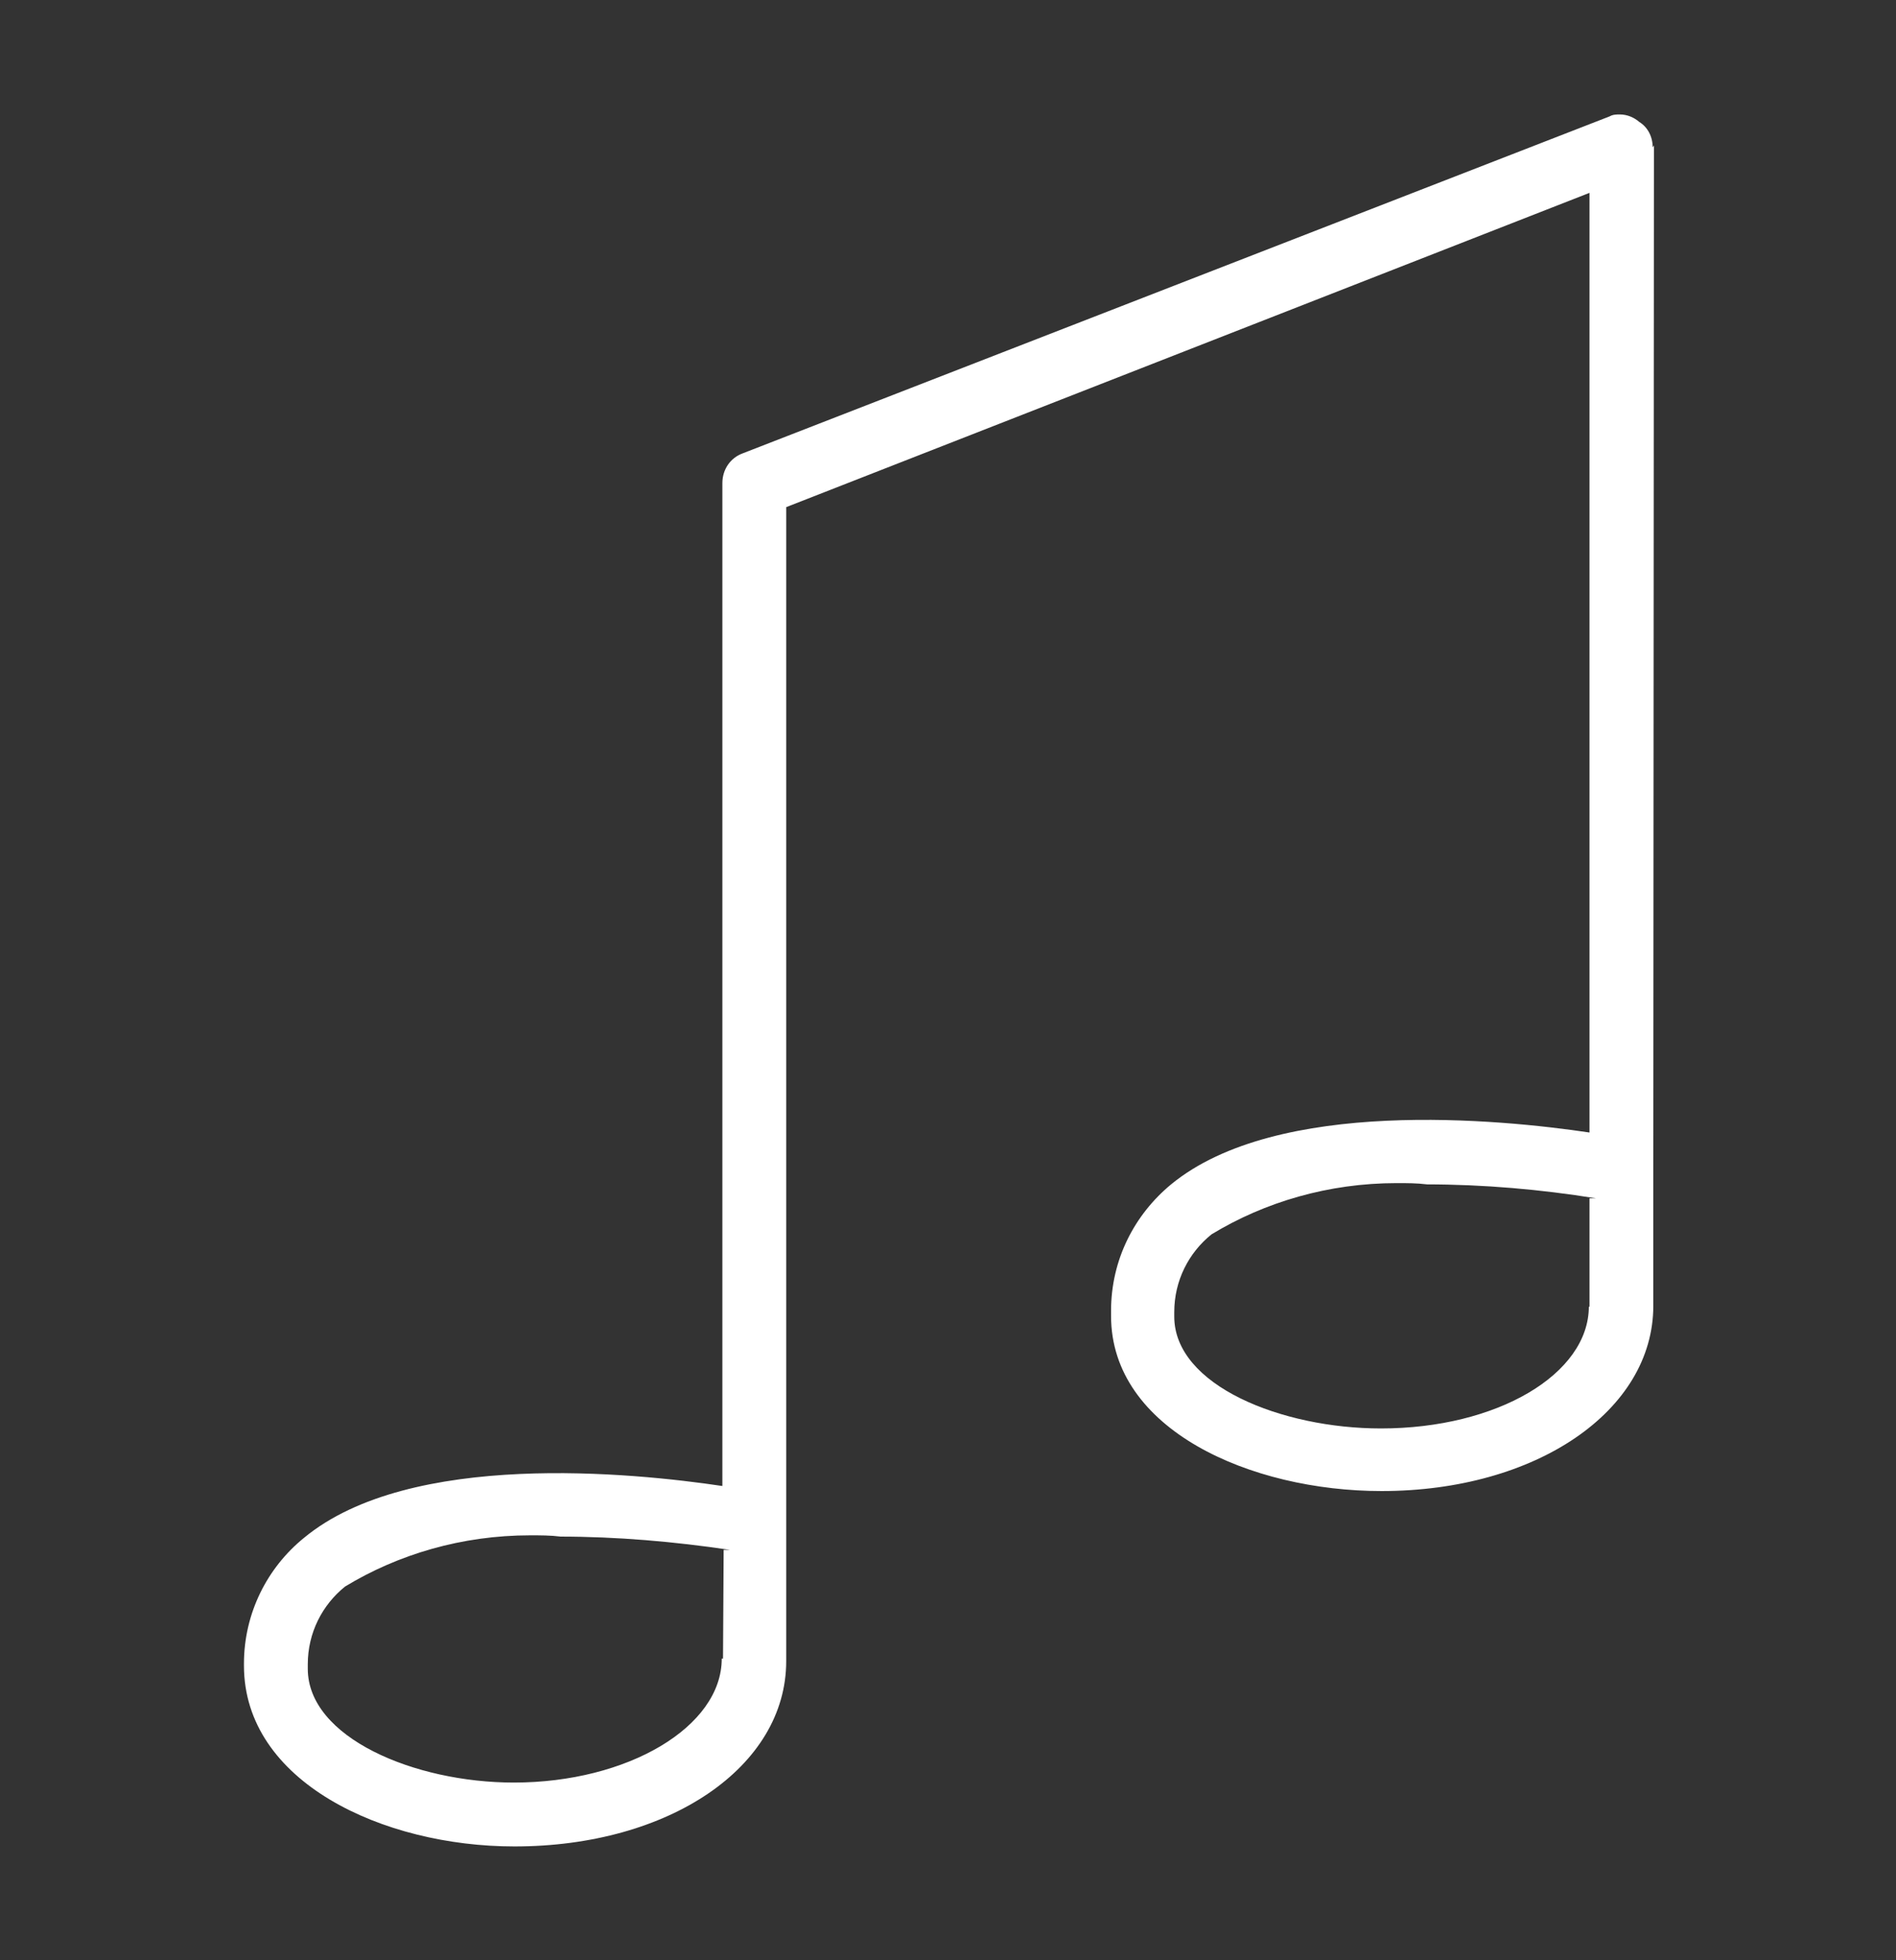 <?xml version="1.0" encoding="UTF-8"?>
<svg id="Layer_1" xmlns="http://www.w3.org/2000/svg" viewBox="0 0 30 31">
  <rect x="0" y="0" width="30" height="31" fill="#333333" stroke="none"/>
  <defs>
    <style>
      .cls-1 {
        fill: #fff;
      }
    </style>
  </defs>
  <path class="cls-1" d="M26.15,2.33c0-.17-.08-.32-.21-.4h0c-.08-.07-.19-.12-.31-.12-.05,0-.11,0-.16.03h0s-13.72,5.33-13.72,5.33c-.19.07-.32.25-.32.47h0v15.86c-1.41-.21-4.94-.57-6.62.82-.58.47-.95,1.19-.95,1.99,0,.01,0,.02,0,.03h0c0,1.84,2.2,2.86,4.28,2.86,2.45,0,4.3-1.26,4.3-2.93V8.02l12.71-4.97v14.86c-1.41-.21-4.94-.56-6.62.82-.58.48-.95,1.19-.95,2,0,.03,0,.05,0,.08h0c0,1.8,2.21,2.77,4.28,2.77,2.45,0,4.3-1.27,4.3-2.93v-2.16s0-.02,0-.03,0-.02,0-.03h0s.01-16.13.01-16.13ZM11.42,26.23c0,1.08-1.49,1.96-3.29,1.96-1.57,0-3.26-.71-3.26-1.8,0-.02,0-.04,0-.07,0-.5.23-.94.59-1.23h0c.84-.51,1.85-.81,2.93-.81.16,0,.32,0,.48.02h-.02c.92,0,1.82.08,2.7.21h-.1s-.01,1.72-.01,1.72ZM25.14,20.66c0,1.07-1.45,1.93-3.29,1.93-1.57,0-3.27-.68-3.27-1.77,0-.02,0-.05,0-.07,0-.5.23-.94.59-1.23h0c.84-.51,1.85-.81,2.93-.81.16,0,.32,0,.48.02h-.02c.92,0,1.82.08,2.69.22h-.1s0,1.72,0,1.72Z"/>
</svg>